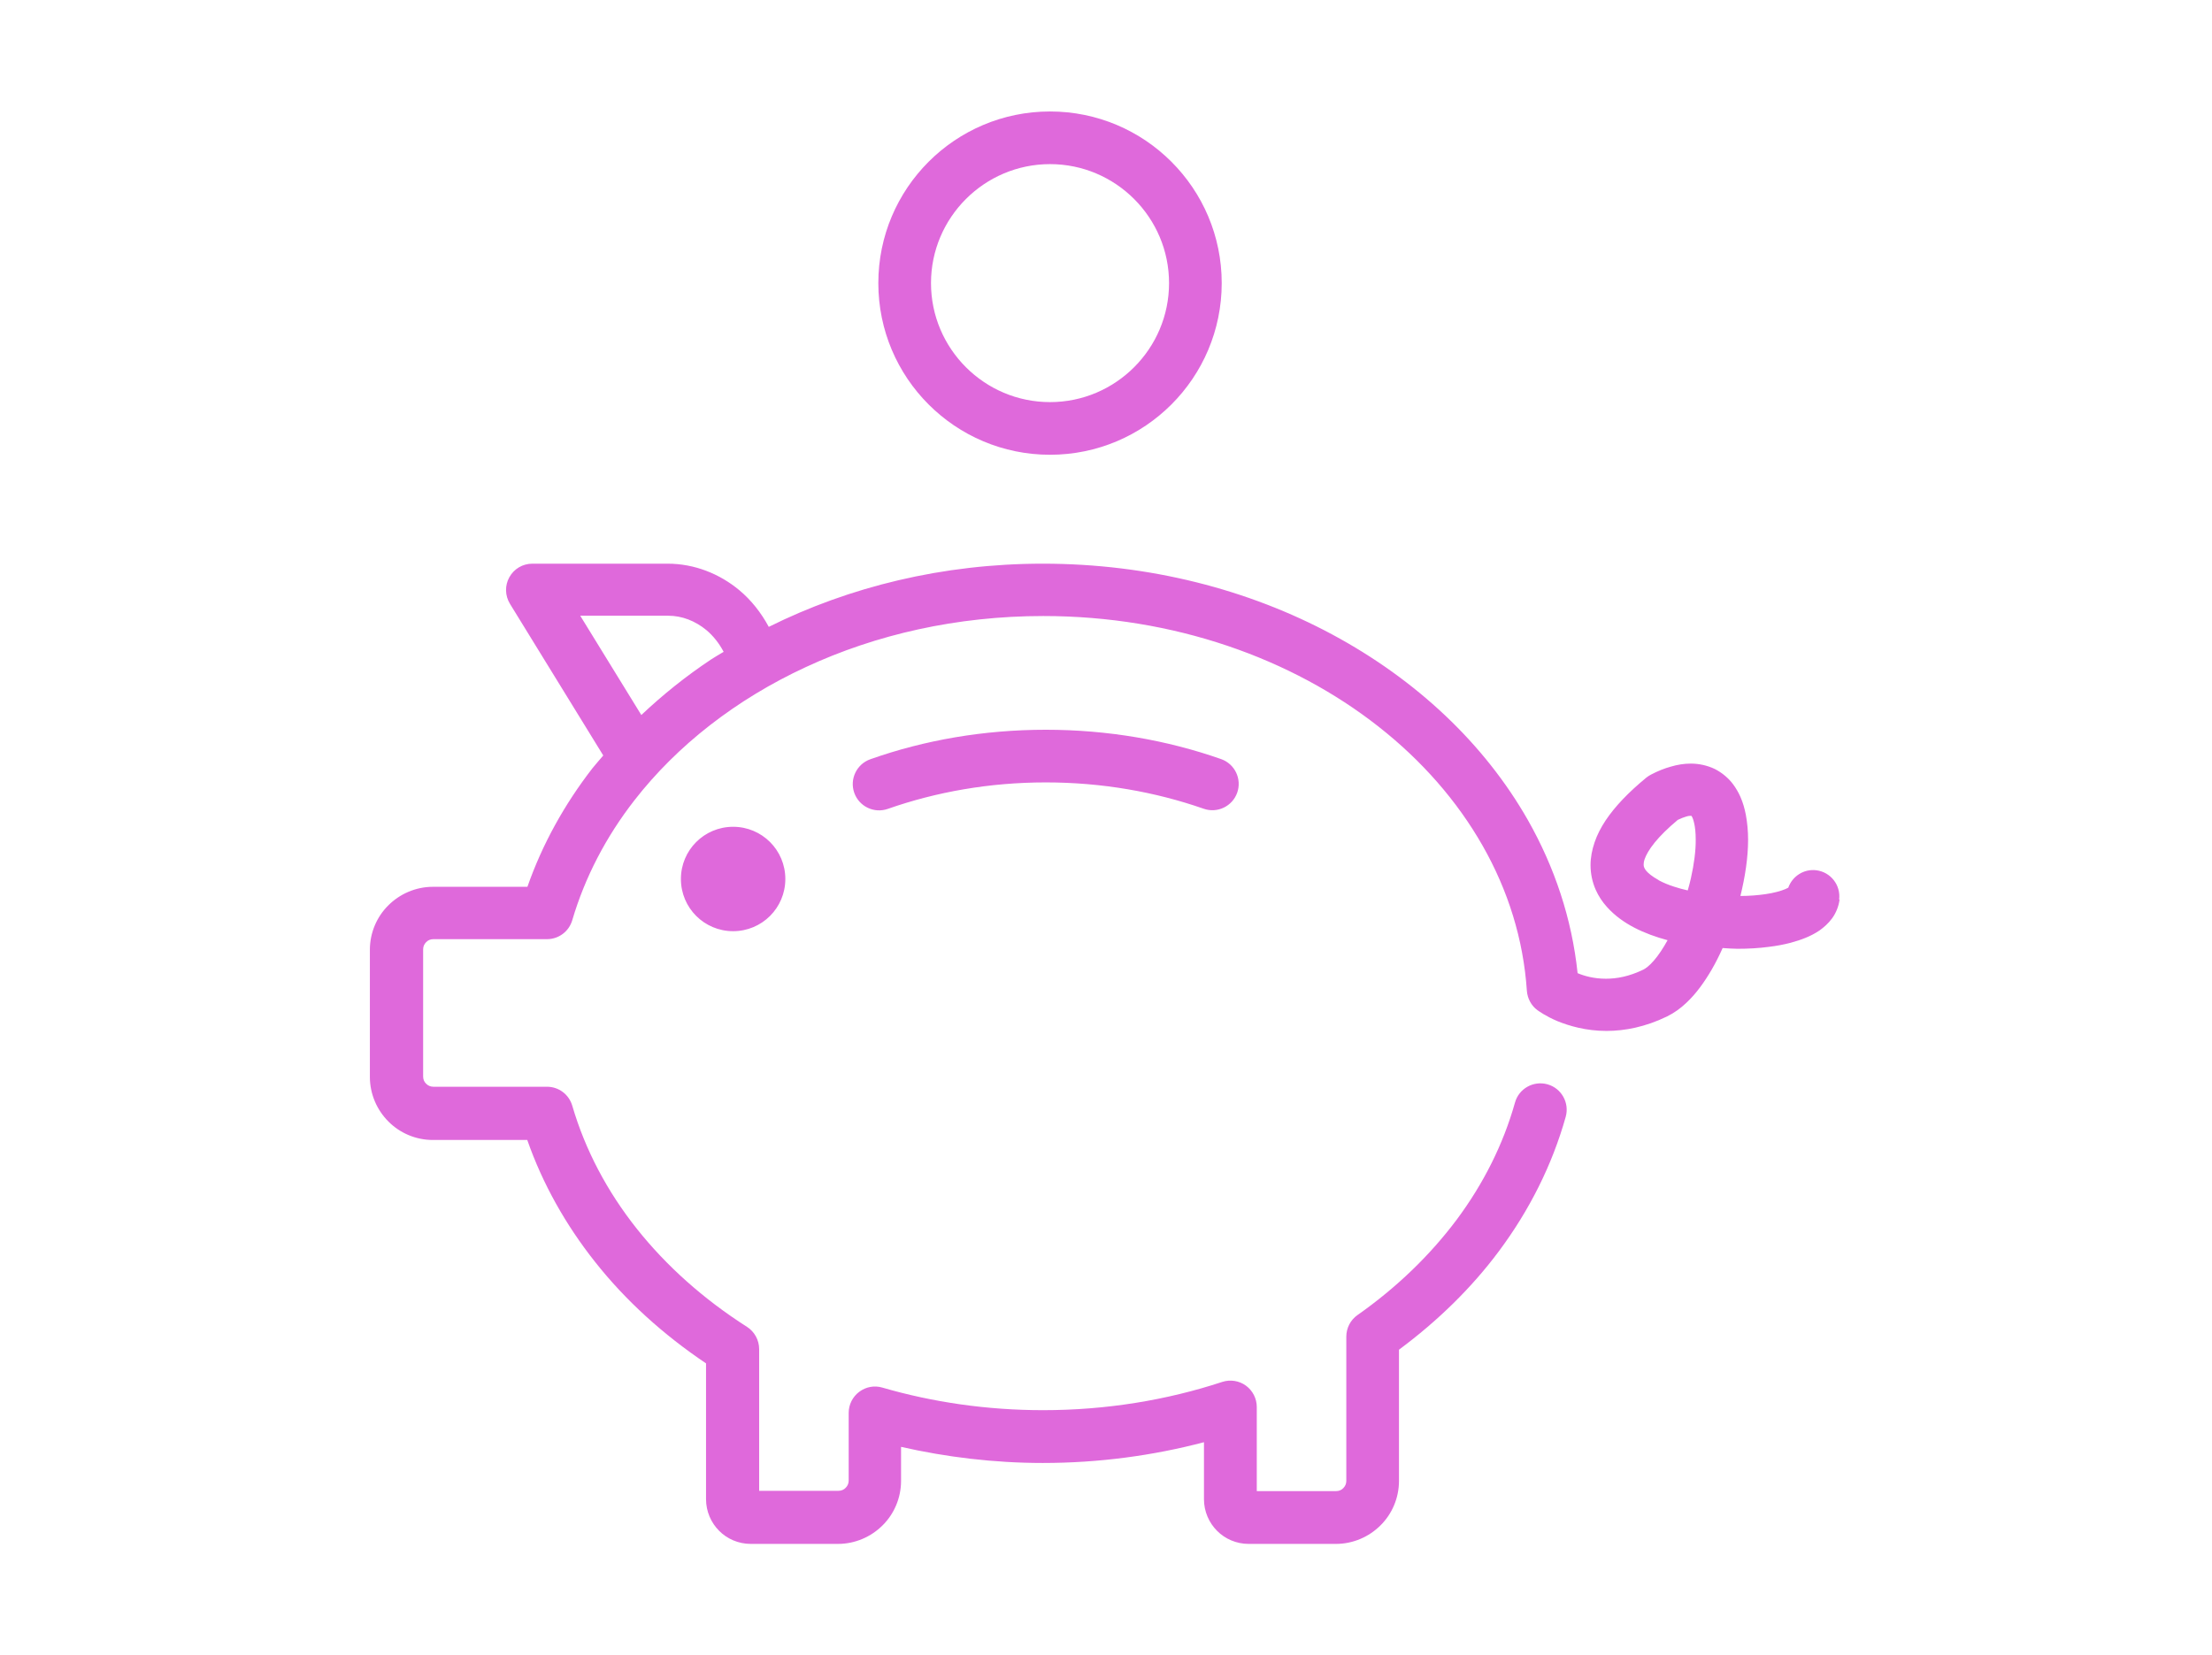 <?xml version="1.0" encoding="UTF-8"?>
<svg xmlns="http://www.w3.org/2000/svg" viewBox="0 0 147 110">
  <defs>
    <style>
      .cls-1 {
        fill: #df69db;
      }
    </style>
  </defs>
  <path class="cls-1" d="M48.72,54.96c1.92,0,3.47,1.55,3.47,3.47s-1.55,3.47-3.47,3.47-3.47-1.55-3.47-3.47,1.55-3.47,3.47-3.47ZM79.99,53.76c.91.32,1.91-.16,2.23-1.07s-.16-1.91-1.07-2.23c-3.59-1.26-7.53-1.95-11.65-1.95-4.13,0-8.07.69-11.66,1.96-.91.32-1.39,1.32-1.07,2.23.32.91,1.32,1.39,2.23,1.07h0c3.22-1.13,6.77-1.76,10.5-1.76,3.73,0,7.28.63,10.49,1.75ZM122.25,59.79c-.06.48-.25.92-.5,1.26-.25.34-.54.59-.83.8-.59.4-1.23.63-1.92.82-.46.12-.94.21-1.44.27-.67.09-1.37.13-2.1.13-.32,0-.65-.03-.98-.05-.22.49-.46.97-.72,1.42-.49.84-1.03,1.6-1.69,2.22-.38.36-.8.67-1.29.91-1.44.7-2.82.96-4.02.96-1.36,0-2.47-.33-3.26-.65-.78-.33-1.24-.67-1.33-.73-.41-.3-.66-.78-.7-1.28-.23-3.43-1.25-6.68-2.94-9.65-1.69-2.97-4.04-5.66-6.92-7.92-5.76-4.53-13.61-7.35-22.28-7.35-5.74,0-11.12,1.23-15.77,3.39-4.65,2.15-8.57,5.22-11.4,8.86-1.89,2.43-3.29,5.12-4.13,7.97-.22.75-.9,1.26-1.68,1.26h-7.55c-.19,0-.36.07-.48.2-.13.13-.2.29-.2.48v8.45c0,.19.07.36.2.48.13.13.29.2.48.2h7.55c.78,0,1.46.51,1.68,1.26.86,2.94,2.32,5.7,4.29,8.18,1.97,2.48,4.45,4.69,7.32,6.52.5.32.81.88.81,1.48v9.42h5.27c.19,0,.36-.07.48-.2.13-.13.2-.29.2-.48v-4.5c0-.55.26-1.07.7-1.4.44-.33,1.01-.44,1.54-.28,3.34.97,6.94,1.5,10.68,1.5,4.21,0,8.23-.67,11.91-1.88.53-.17,1.12-.08,1.57.25.45.33.72.86.72,1.42v5.59h5.27c.2,0,.36-.07.48-.2.13-.13.2-.29.2-.48v-9.59c0-.57.28-1.11.74-1.43,2.59-1.82,4.82-3.97,6.6-6.35,1.77-2.38,3.09-5,3.87-7.78.26-.93,1.23-1.47,2.16-1.21.93.26,1.47,1.23,1.21,2.16-.9,3.21-2.42,6.22-4.43,8.92-1.83,2.46-4.09,4.66-6.65,6.56v8.72c0,1.15-.47,2.21-1.23,2.96-.75.75-1.81,1.23-2.96,1.23h-5.8c-.81,0-1.57-.33-2.1-.87-.53-.53-.87-1.28-.87-2.1v-3.79c-3.38.89-6.98,1.38-10.71,1.38-3.26,0-6.42-.39-9.42-1.07v2.26c0,1.15-.47,2.21-1.23,2.96-.75.75-1.81,1.23-2.96,1.23h-5.8c-.81,0-1.57-.33-2.1-.87-.53-.53-.87-1.28-.87-2.1v-9.03c-2.84-1.91-5.34-4.17-7.37-6.74-1.95-2.46-3.49-5.19-4.51-8.11h-6.27c-1.15,0-2.21-.47-2.96-1.23-.75-.75-1.23-1.81-1.23-2.96v-8.45c0-1.15.47-2.21,1.23-2.96.75-.75,1.81-1.23,2.96-1.23h6.28c.99-2.83,2.46-5.48,4.32-7.88.23-.29.49-.57.72-.85l-6.2-10.08c-.33-.54-.35-1.22-.04-1.77.31-.56.89-.9,1.53-.9h8.98c1.79,0,3.46.67,4.78,1.77.79.66,1.44,1.49,1.95,2.43,5.34-2.66,11.56-4.2,18.21-4.2,7.07,0,13.68,1.72,19.24,4.71,5.56,2.99,10.1,7.24,13,12.34,1.77,3.12,2.92,6.55,3.3,10.17.45.19,1.09.37,1.88.37.71,0,1.53-.14,2.5-.61.12-.06.4-.25.7-.61.29-.33.6-.8.9-1.34-.78-.21-1.53-.48-2.22-.84-.67-.35-1.29-.79-1.81-1.37-.3-.33-.56-.72-.75-1.15-.22-.5-.34-1.06-.34-1.63,0-.51.1-1.02.27-1.52.17-.5.42-.98.73-1.45.63-.94,1.52-1.87,2.71-2.85.1-.08.2-.14.31-.2.44-.23.88-.41,1.32-.53.44-.13.88-.2,1.32-.2.54,0,1.1.12,1.6.36.49.25.91.61,1.21,1.01.2.27.36.55.49.84.17.39.28.78.36,1.19.1.54.15,1.09.15,1.66,0,1.2-.2,2.47-.51,3.74.6,0,1.17-.05,1.66-.12.56-.08,1.02-.21,1.31-.33.09-.04.15-.07.21-.1.27-.76,1.03-1.26,1.86-1.16.96.12,1.64.99,1.52,1.95ZM47.25,43.84c.27-.18.56-.34.84-.51-.3-.57-.69-1.06-1.14-1.44-.75-.62-1.63-.96-2.54-.96h-5.85l4.06,6.6c1.42-1.34,2.96-2.58,4.63-3.69ZM110.24,58.52c.28.15.63.3,1.01.42.28.09.59.18.91.25.08-.27.15-.54.21-.81.21-.93.33-1.84.32-2.58,0-.45-.04-.83-.11-1.11-.06-.27-.14-.42-.18-.46h-.02c-.06,0-.18,0-.35.06-.14.04-.32.11-.53.21-.67.56-1.18,1.07-1.53,1.5-.38.47-.58.84-.67,1.1-.06.17-.07.29-.07.37,0,.08.01.13.03.18.02.06.06.13.12.21.13.17.42.41.84.64ZM58.37,18.82c0-6.3,5.11-11.41,11.41-11.41s11.41,5.11,11.41,11.41-5.11,11.41-11.41,11.41-11.41-5.11-11.41-11.41ZM61.87,18.82c0,4.36,3.55,7.91,7.91,7.91s7.91-3.55,7.91-7.91-3.55-7.91-7.91-7.91-7.91,3.55-7.91,7.91Z"/>
</svg>